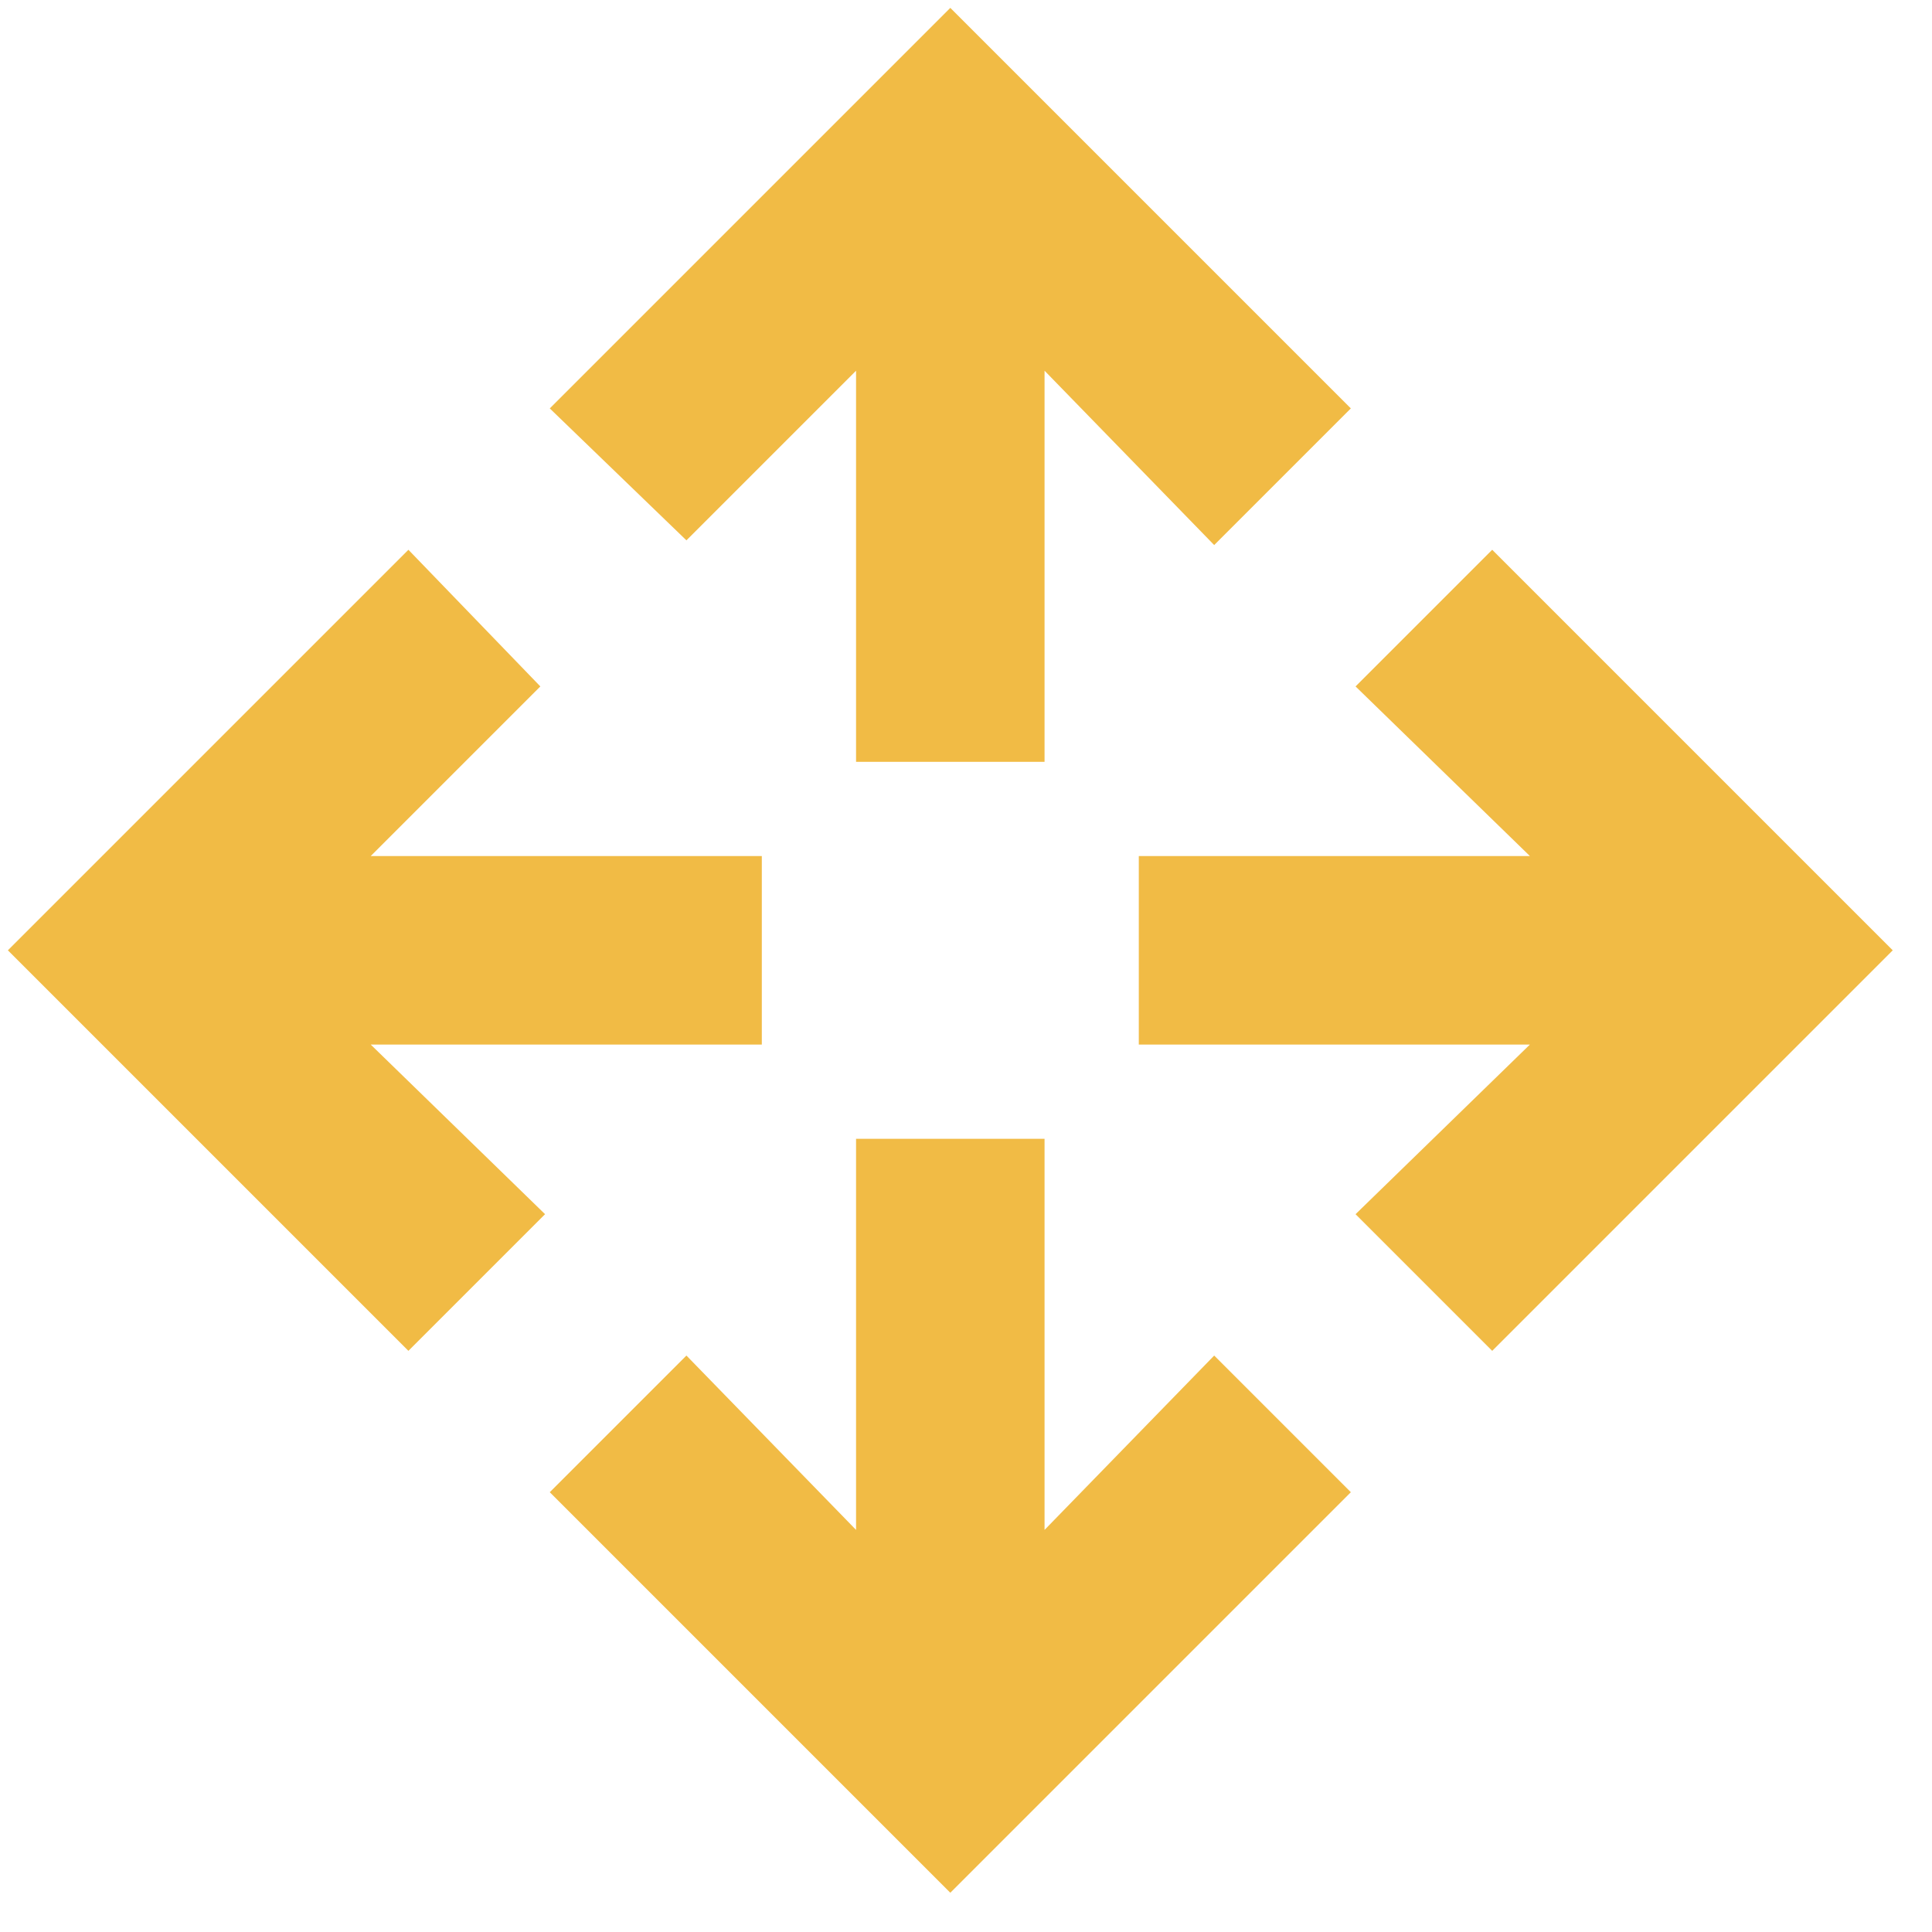 <svg width="41" height="41" viewBox="0 0 41 41" fill="none" xmlns="http://www.w3.org/2000/svg">
<path d="M20.167 40.167L11.667 31.667L14.567 28.767L18.167 32.467V24.167H22.167V32.467L25.767 28.767L28.667 31.667L20.167 40.167ZM8.667 28.667L0.167 20.167L8.667 11.667L11.467 14.567L7.867 18.167H16.167V22.167H7.867L11.567 25.767L8.667 28.667ZM31.667 28.667L28.767 25.767L32.467 22.167H24.167V18.167H32.467L28.767 14.567L31.667 11.667L40.167 20.167L31.667 28.667ZM18.167 16.167V7.867L14.567 11.467L11.667 8.667L20.167 0.167L28.667 8.667L25.767 11.567L22.167 7.867V16.167H18.167Z" fill="#F1BB45"/>
</svg>

